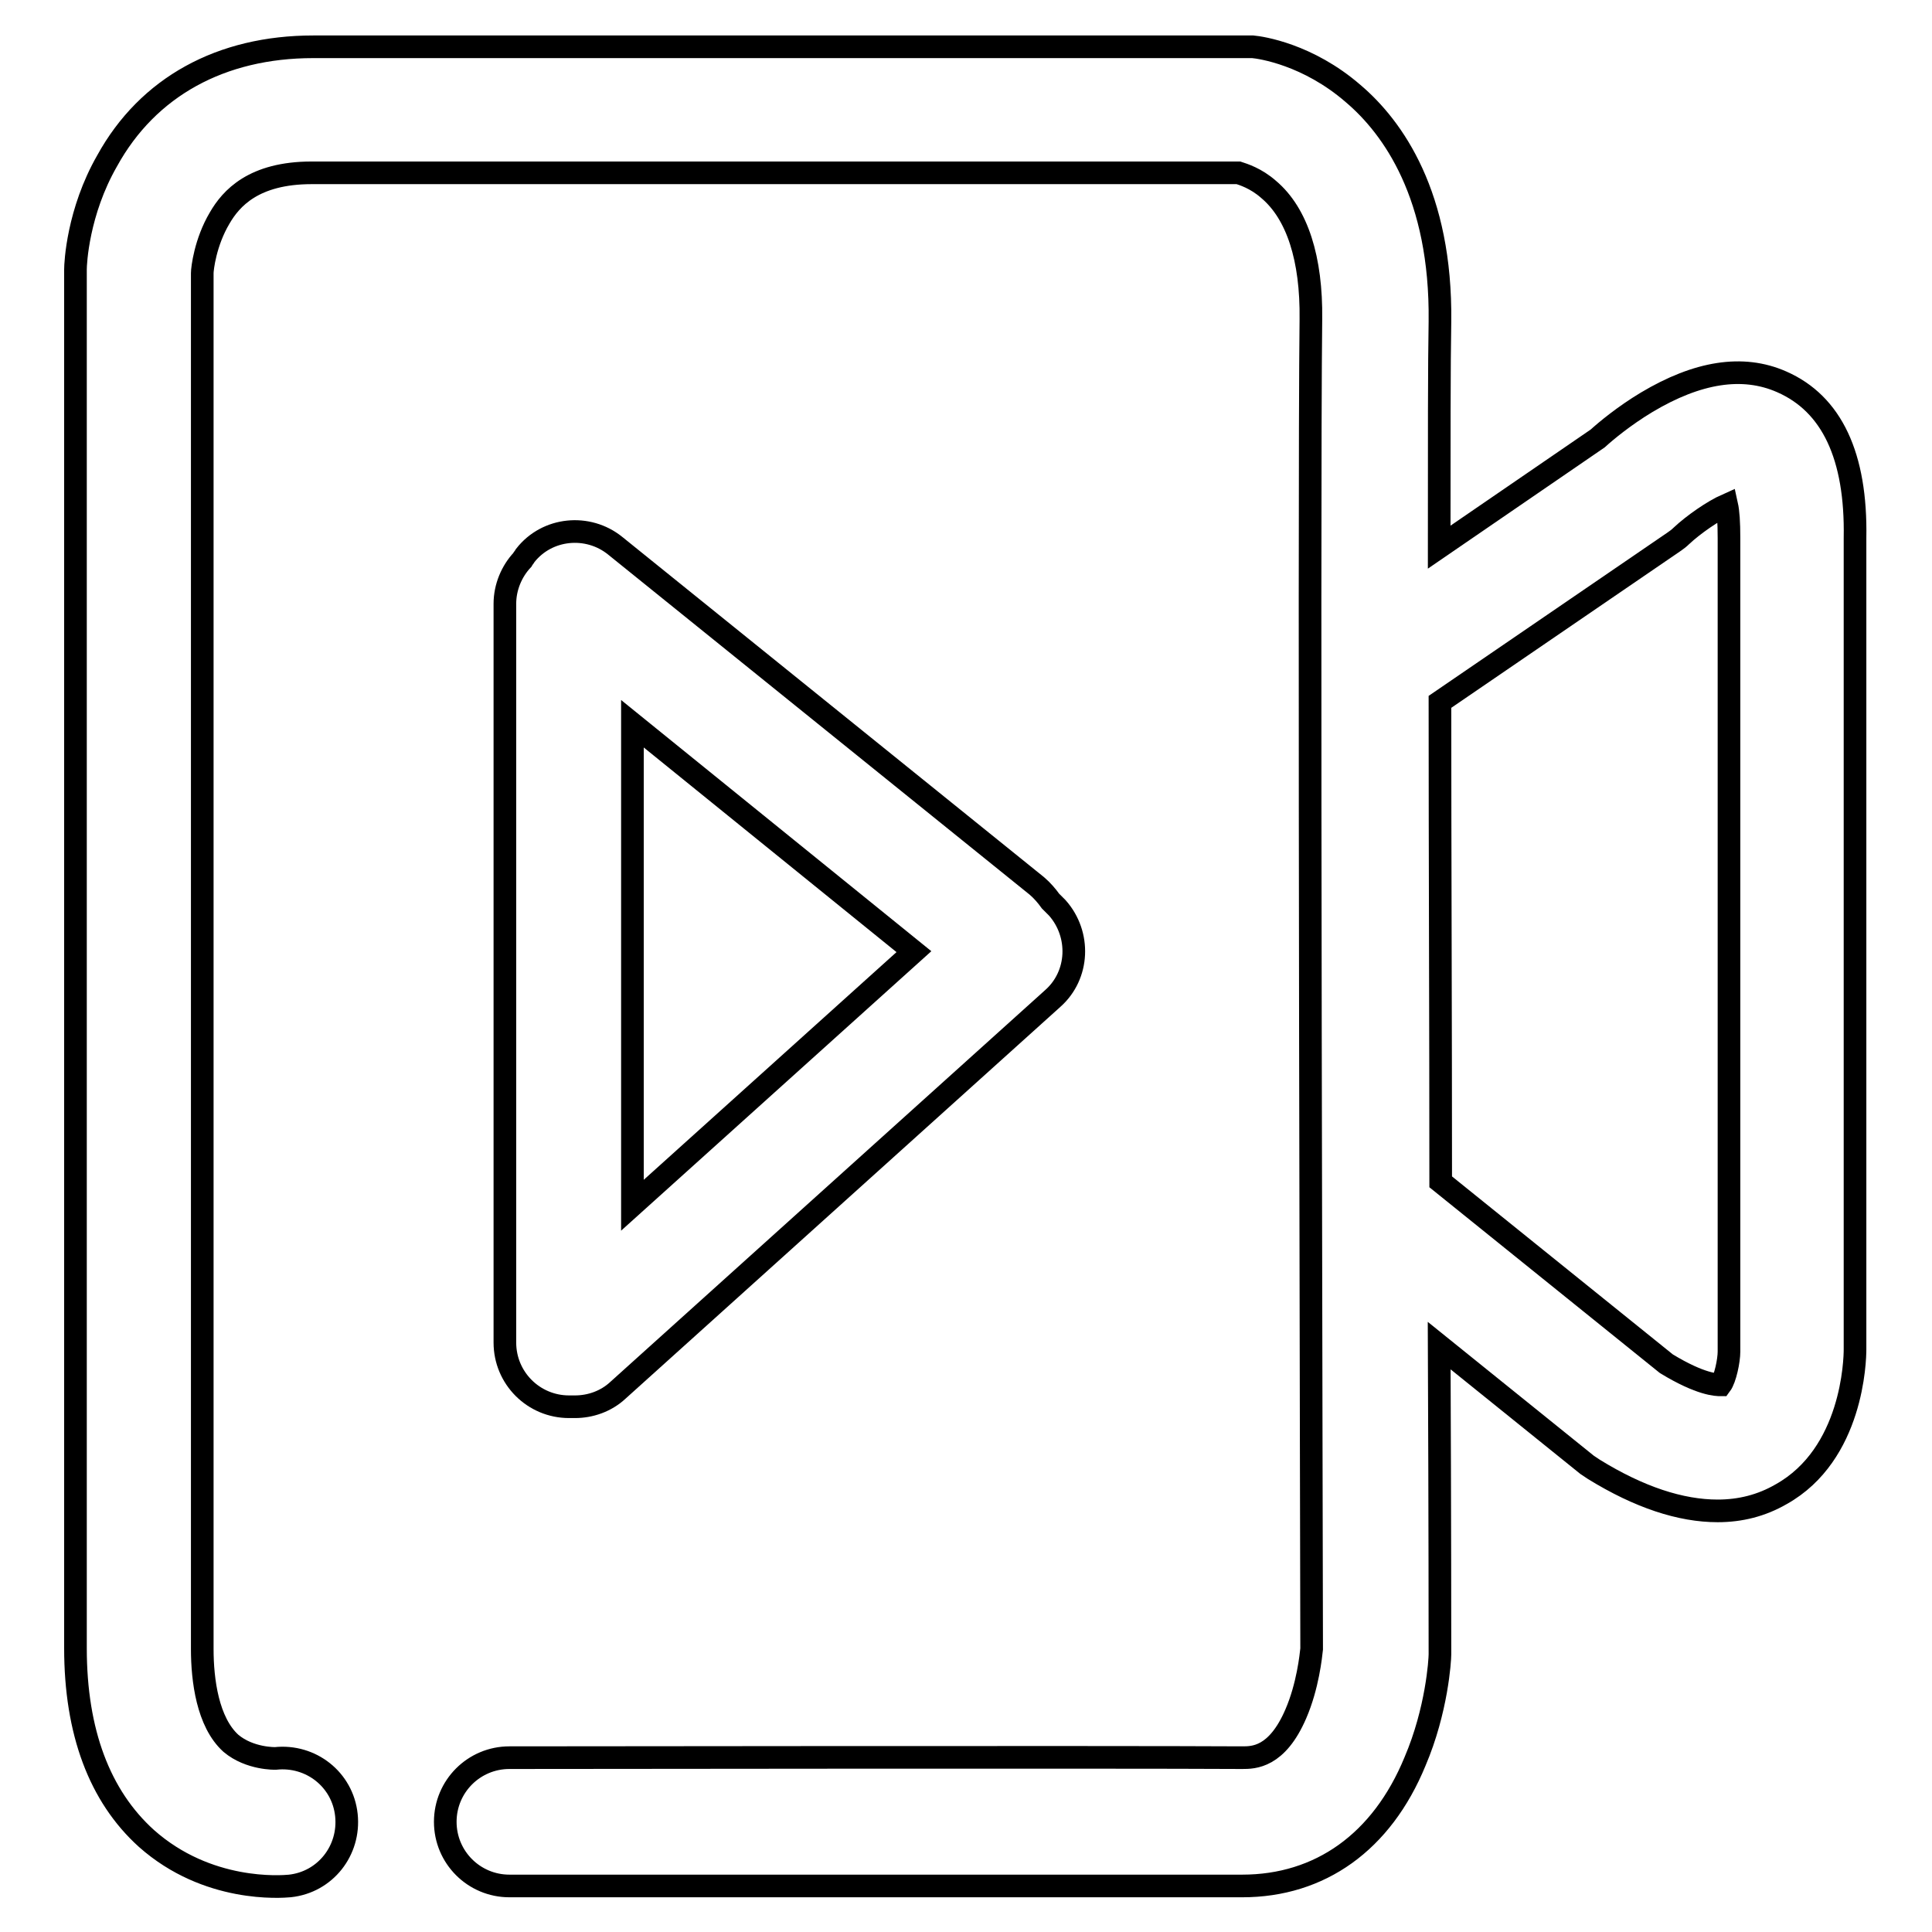<?xml version="1.0" encoding="utf-8"?>
<!-- Svg Vector Icons : http://www.onlinewebfonts.com/icon -->
<!DOCTYPE svg PUBLIC "-//W3C//DTD SVG 1.1//EN" "http://www.w3.org/Graphics/SVG/1.1/DTD/svg11.dtd">
<svg version="1.1" xmlns="http://www.w3.org/2000/svg" xmlns:xlink="http://www.w3.org/1999/xlink" x="0px" y="0px" viewBox="0 0 256 256" enable-background="new 0 0 256 256" xml:space="preserve">
<g><g><path stroke-width="3" fill-opacity="0" stroke="#000000"  d="M236.1,50.6c-5.2-2.3-11.2-1.3-17.9,2.7c-3,1.8-5.4,3.8-6.5,4.8l-21,14.4c0-13.7,0-24.5,0.1-29.9c0.2-16.7-6.2-25.7-11.5-30.2c-6-5.2-12.2-6.1-13.3-6.2c-0.3,0-0.6,0-0.9,0H41.5c-12.2,0-21.9,5.3-27.3,15.1C10.3,28.1,10,34.9,10,35.7c0,0.1,0,0.2,0,0.3v182.4c0,11.1,3.2,19.6,9.4,25.2c8.1,7.2,17.9,6.4,19,6.3c4.7-0.5,8-4.7,7.5-9.4c-0.5-4.7-4.7-8-9.4-7.5c0,0-3.4,0.1-5.9-2c-3.1-2.8-3.8-8.4-3.8-12.5V36.2c0-0.6,0.4-4.1,2.3-7.3c1.5-2.6,4.5-6,12.2-6h122.8c0.6,0.2,2.3,0.7,4,2.2c3.8,3.2,5.7,9.2,5.6,17.2c-0.3,25.2,0.1,168.5,0.1,176.2c-0.1,0.9-0.5,4.9-2.1,8.6c-2.5,5.8-5.6,5.8-7.1,5.8c-16.5-0.1-96.3,0-97.1,0c-4.7,0-8.5,3.8-8.5,8.5c0,4.7,3.8,8.5,8.5,8.5l0,0c0.8,0,80.6,0,97,0c0,0,0,0,0.1,0c10.3,0,18.5-5.8,22.9-16.5c2.9-6.8,3.3-13.4,3.3-14.2c0-0.1,0-0.3,0-0.4c0-0.5,0-17.3-0.1-40.5l19.6,15.8c0.3,0.2,0.6,0.4,0.9,0.6c6,3.7,11.5,5.5,16.4,5.5c3,0,5.8-0.7,8.4-2.2c9.5-5.3,9.8-17.8,9.8-19.2V71.3C246,60.4,242.7,53.5,236.1,50.6z M229.1,179.1c0,1.2-0.5,3.6-1.1,4.4c-0.5,0-2.6,0-7.2-2.8l-29.9-24.1c0-20.7-0.1-43.6-0.1-63.6l31-21.2c0.3-0.2,0.7-0.5,1-0.8c1.6-1.5,4.2-3.3,6-4.1c0.2,0.9,0.3,2.3,0.3,4.4V179.1L229.1,179.1z"/><path stroke-width="3" fill-opacity="0" stroke="#000000"  d="M140.1,120.3c-0.3-0.3-0.6-0.6-0.9-0.9c-0.5-0.7-1.1-1.4-1.8-2L81.5,72.3c-3.6-2.9-9-2.4-11.9,1.3c-0.1,0.2-0.3,0.4-0.4,0.6c-1.4,1.5-2.3,3.6-2.3,5.8v97.9c0,4.7,3.8,8.5,8.5,8.5c0.1,0,0.3,0,0.4,0c0.1,0,0.3,0,0.4,0c2,0,4.1-0.7,5.7-2.2l57.6-51.9C143,129.2,143.2,123.8,140.1,120.3z M83.8,95.9l37.3,30.2l-37.3,33.6V95.9z"/></g></g>
</svg>